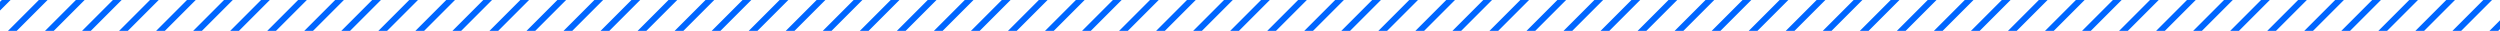 <?xml version="1.0" encoding="UTF-8"?><svg id="Layer_1" xmlns="http://www.w3.org/2000/svg" width="405" height="5" viewBox="0 0 405 5"><defs><style>.cls-1{fill:none;stroke:#06f;stroke-miterlimit:10;}</style></defs><line class="cls-1" x1="411.915" y1="-2.915" x2="401.085" y2="7.915"/><line class="cls-1" x1="405.915" y1="-2.915" x2="395.085" y2="7.915"/><line class="cls-1" x1="399.915" y1="-2.915" x2="389.085" y2="7.915"/><line class="cls-1" x1="393.915" y1="-2.915" x2="383.085" y2="7.915"/><line class="cls-1" x1="387.915" y1="-2.915" x2="377.085" y2="7.915"/><line class="cls-1" x1="381.915" y1="-2.915" x2="371.085" y2="7.915"/><line class="cls-1" x1="375.915" y1="-2.915" x2="365.085" y2="7.915"/><line class="cls-1" x1="369.915" y1="-2.915" x2="359.085" y2="7.915"/><line class="cls-1" x1="363.915" y1="-2.915" x2="353.085" y2="7.915"/><line class="cls-1" x1="357.915" y1="-2.915" x2="347.085" y2="7.915"/><line class="cls-1" x1="351.915" y1="-2.915" x2="341.085" y2="7.915"/><line class="cls-1" x1="345.915" y1="-2.915" x2="335.085" y2="7.915"/><line class="cls-1" x1="339.915" y1="-2.915" x2="329.085" y2="7.915"/><line class="cls-1" x1="333.915" y1="-2.915" x2="323.085" y2="7.915"/><line class="cls-1" x1="327.915" y1="-2.915" x2="317.085" y2="7.915"/><line class="cls-1" x1="321.915" y1="-2.915" x2="311.085" y2="7.915"/><line class="cls-1" x1="315.915" y1="-2.915" x2="305.085" y2="7.915"/><line class="cls-1" x1="309.915" y1="-2.915" x2="299.085" y2="7.915"/><line class="cls-1" x1="303.915" y1="-2.915" x2="293.085" y2="7.915"/><line class="cls-1" x1="297.915" y1="-2.915" x2="287.085" y2="7.915"/><line class="cls-1" x1="291.915" y1="-2.915" x2="281.085" y2="7.915"/><line class="cls-1" x1="285.915" y1="-2.915" x2="275.085" y2="7.915"/><line class="cls-1" x1="279.915" y1="-2.915" x2="269.085" y2="7.915"/><line class="cls-1" x1="273.915" y1="-2.915" x2="263.085" y2="7.915"/><line class="cls-1" x1="267.915" y1="-2.915" x2="257.085" y2="7.915"/><line class="cls-1" x1="261.915" y1="-2.915" x2="251.085" y2="7.915"/><line class="cls-1" x1="255.915" y1="-2.915" x2="245.085" y2="7.915"/><line class="cls-1" x1="249.915" y1="-2.915" x2="239.085" y2="7.915"/><line class="cls-1" x1="243.915" y1="-2.915" x2="233.085" y2="7.915"/><line class="cls-1" x1="237.915" y1="-2.915" x2="227.085" y2="7.915"/><line class="cls-1" x1="231.915" y1="-2.915" x2="221.085" y2="7.915"/><line class="cls-1" x1="225.915" y1="-2.915" x2="215.085" y2="7.915"/><line class="cls-1" x1="219.915" y1="-2.915" x2="209.085" y2="7.915"/><line class="cls-1" x1="213.915" y1="-2.915" x2="203.085" y2="7.915"/><line class="cls-1" x1="207.915" y1="-2.915" x2="197.085" y2="7.915"/><line class="cls-1" x1="201.915" y1="-2.915" x2="191.085" y2="7.915"/><line class="cls-1" x1="195.915" y1="-2.915" x2="185.085" y2="7.915"/><line class="cls-1" x1="189.915" y1="-2.915" x2="179.085" y2="7.915"/><line class="cls-1" x1="183.915" y1="-2.915" x2="173.085" y2="7.915"/><line class="cls-1" x1="177.915" y1="-2.915" x2="167.085" y2="7.915"/><line class="cls-1" x1="171.915" y1="-2.915" x2="161.085" y2="7.915"/><line class="cls-1" x1="165.915" y1="-2.915" x2="155.085" y2="7.915"/><line class="cls-1" x1="159.915" y1="-2.915" x2="149.085" y2="7.915"/><line class="cls-1" x1="153.915" y1="-2.915" x2="143.085" y2="7.915"/><line class="cls-1" x1="147.915" y1="-2.915" x2="137.085" y2="7.915"/><line class="cls-1" x1="141.915" y1="-2.915" x2="131.085" y2="7.915"/><line class="cls-1" x1="135.915" y1="-2.915" x2="125.085" y2="7.915"/><line class="cls-1" x1="129.915" y1="-2.915" x2="119.085" y2="7.915"/><line class="cls-1" x1="123.915" y1="-2.915" x2="113.085" y2="7.915"/><line class="cls-1" x1="117.915" y1="-2.915" x2="107.085" y2="7.915"/><line class="cls-1" x1="111.915" y1="-2.915" x2="101.085" y2="7.915"/><line class="cls-1" x1="105.915" y1="-2.915" x2="95.085" y2="7.915"/><line class="cls-1" x1="99.915" y1="-2.915" x2="89.085" y2="7.915"/><line class="cls-1" x1="93.915" y1="-2.915" x2="83.085" y2="7.915"/><line class="cls-1" x1="87.915" y1="-2.915" x2="77.085" y2="7.915"/><line class="cls-1" x1="81.915" y1="-2.915" x2="71.085" y2="7.915"/><line class="cls-1" x1="75.915" y1="-2.915" x2="65.085" y2="7.915"/><line class="cls-1" x1="69.915" y1="-2.915" x2="59.085" y2="7.915"/><line class="cls-1" x1="63.915" y1="-2.915" x2="53.085" y2="7.915"/><line class="cls-1" x1="57.915" y1="-2.915" x2="47.085" y2="7.915"/><line class="cls-1" x1="51.915" y1="-2.915" x2="41.085" y2="7.915"/><line class="cls-1" x1="45.915" y1="-2.915" x2="35.085" y2="7.915"/><line class="cls-1" x1="39.915" y1="-2.915" x2="29.085" y2="7.915"/><line class="cls-1" x1="33.915" y1="-2.915" x2="23.085" y2="7.915"/><line class="cls-1" x1="27.915" y1="-2.915" x2="17.085" y2="7.915"/><line class="cls-1" x1="21.915" y1="-2.915" x2="11.085" y2="7.915"/><line class="cls-1" x1="15.915" y1="-2.915" x2="5.085" y2="7.915"/><line class="cls-1" x1="9.915" y1="-2.915" x2="-.915" y2="7.915"/><line class="cls-1" x1="3.915" y1="-2.915" x2="-6.915" y2="7.915"/></svg>